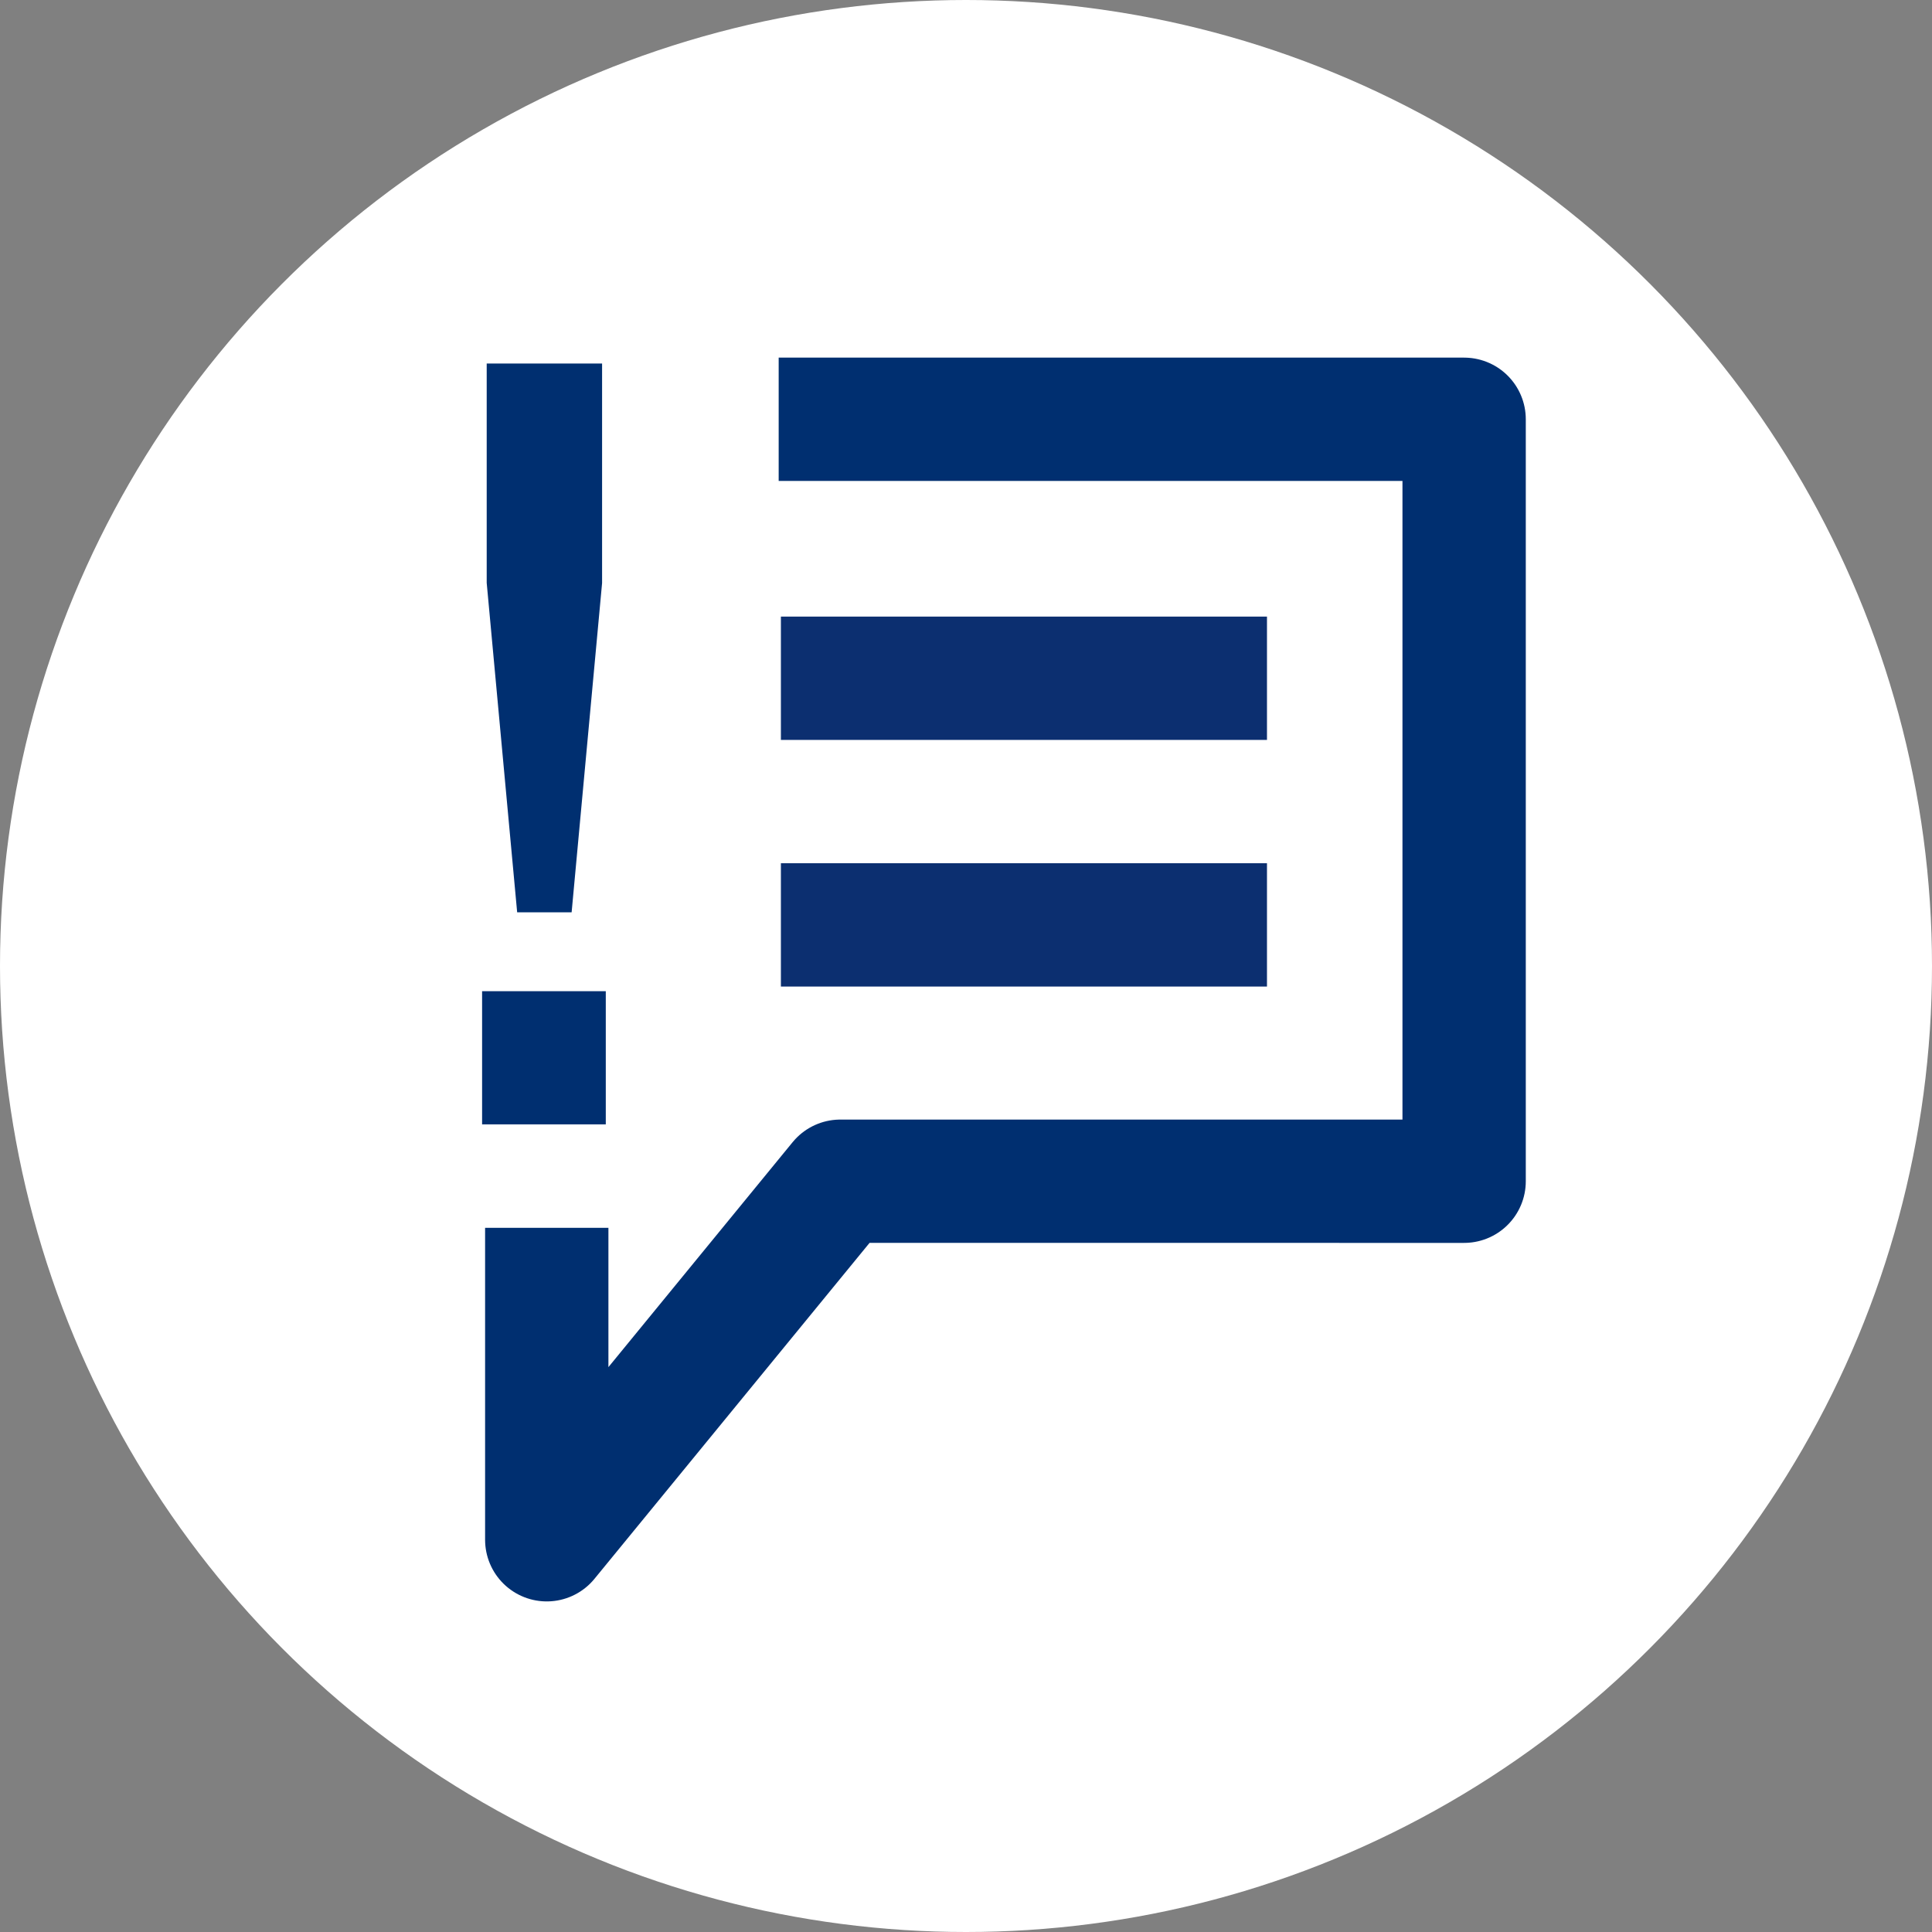 <svg xmlns="http://www.w3.org/2000/svg" width="47" height="47" viewBox="0 0 47 47">
  <rect x="0" y="0" width="47" height="47" fill="#808080" stroke="none"/>
  <g id="Group_1870" data-name="Group 1870" transform="translate(6351 22941)">
    <g id="Group_1869" data-name="Group 1869" transform="translate(-6824 -23422)">
      <circle id="Ellipse_40" data-name="Ellipse 40" cx="23.5" cy="23.5" r="23.5" transform="translate(473 481)" fill="#fff"/>
      <g id="Group_1854" data-name="Group 1854" transform="translate(0 -1.876)">
        <path id="Path_4045" data-name="Path 4045" d="M1.728-1.867H4.737v3.24H1.728ZM1.84-17.136H4.647v5.34l-.741,8.01H2.581L1.84-11.8Z" transform="translate(483 508.856)" fill="#002f70"/>
        <g id="comment-add" transform="translate(486.301 493.076)">
          <path id="Path_4044" data-name="Path 4044" d="M3,24.169v6.089l7.142-8.722H25.317V3H10.142" transform="translate(-3 -3)" fill="none" stroke="#002f70" stroke-linecap="square" stroke-linejoin="round" stroke-width="3"/>
        </g>
      </g>
    </g>
    <line id="Line_672" data-name="Line 672" x2="11.825" transform="translate(-6332.003 -22924.5)" fill="none" stroke="#0c2f70" stroke-width="3"/>
    <line id="Line_673" data-name="Line 673" x2="11.825" transform="translate(-6332.003 -22918.5)" fill="none" stroke="#0c2f70" stroke-width="3"/>
  </g>
</svg>
